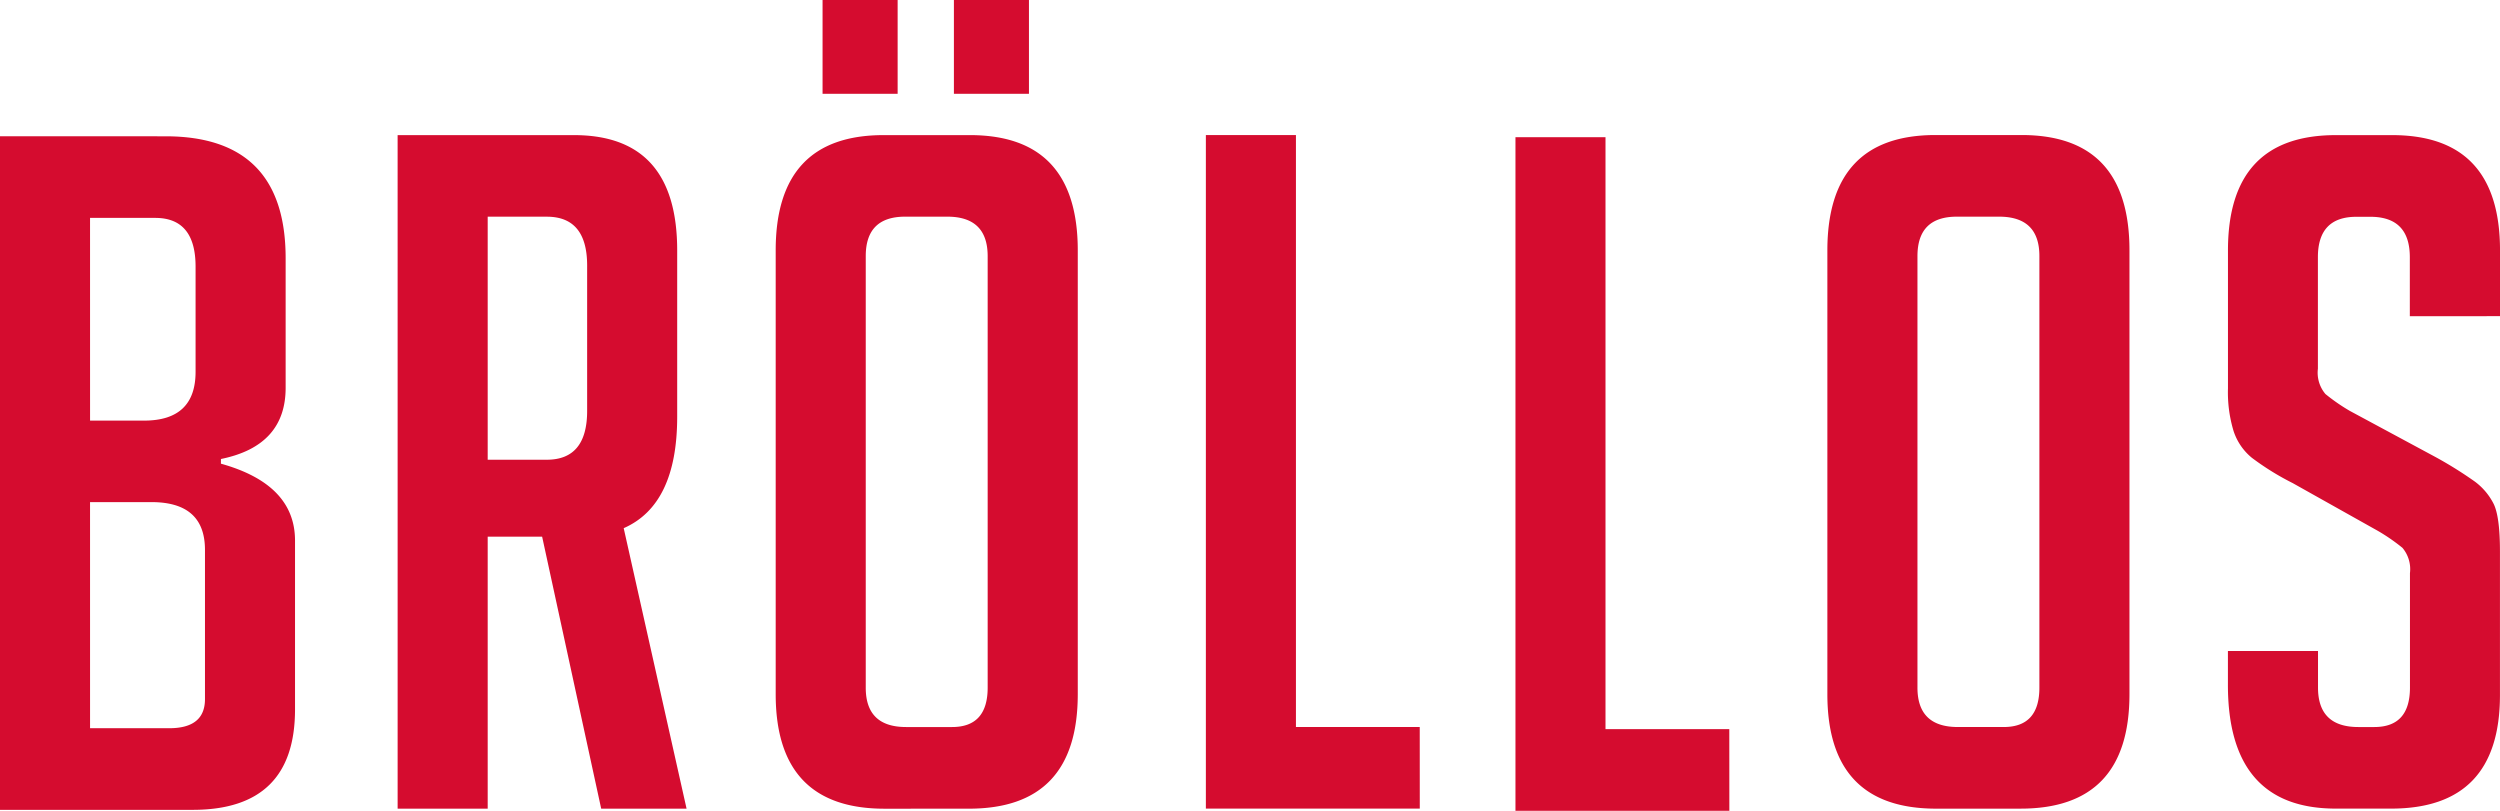 <svg xmlns="http://www.w3.org/2000/svg" viewBox="0 0 286.75 92.998">
  <path d="M25.343,52.647q7.427-1.509,7.421-8.177V29.621q0-13.986-13.772-13.987L0,15.632V92.889l22.109,0q11.733,0,11.731-11.51V62.007q0-6.455-8.5-8.823ZM10.329,24.993h7.478q4.631,0,4.627,5.6l0,12.051q0,5.6-5.912,5.6H10.331Zm0,32.6H17.38q6.136,0,6.132,5.486v17.11q0,3.336-4.091,3.338l-9.09,0ZM45.609,92.755l10.33,0v-31.2h6.244l6.775,31.2,9.793,0L71.539,60.581q6.14-2.689,6.136-12.8V28.729q0-13.231-11.839-13.231l-20.228,0Zm10.33-67.9h6.782q4.624,0,4.625,5.6V47.131q0,5.6-4.627,5.6h-6.78Zm55.2,67.9q12.48,0,12.482-13.126V28.734q0-13.238-12.375-13.236h-9.9q-12.38,0-12.373,13.233l0,50.9q0,13.127,12.478,13.128ZM102.96,0,94.349,0V10.761h8.611Zm.968,83.391q-4.631,0-4.625-4.52l0-49.5q0-4.52,4.515-4.52h4.842q4.62,0,4.627,4.52v49.5q0,4.524-4.088,4.52h-5.273M118.022,0h-8.608V10.761h8.608Zm44.823,83.389-14.2,0,0-67.9H138.314l0,77.255h24.536Zm35.507.246-14.2,0,0-67.9-10.327,0V93h24.533Zm33.414,9.116q12.484,0,12.485-13.126v-50.9q0-13.235-12.373-13.236h-9.9Q209.6,15.5,209.6,28.734l0,50.893q0,13.127,12.48,13.126Zm-7.207-9.362q-4.627,0-4.625-4.518l0-49.5q0-4.52,4.518-4.52h4.844q4.627,0,4.623,4.52l0,49.5q0,4.52-4.086,4.518h-5.273m62.193-47.126V28.732q0-13.235-12.378-13.233h-6.453q-12.376,0-12.373,13.233V44.549a15.284,15.284,0,0,0,.644,4.894,6.618,6.618,0,0,0,2.1,3.068,30.739,30.739,0,0,0,4.68,2.9l9.789,5.49a21.807,21.807,0,0,1,2.8,1.936,3.8,3.8,0,0,1,.861,2.906V78.873q0,4.52-4.088,4.518l-1.831,0q-4.627,0-4.627-4.52v-4.2H255.543l0,3.876q-.007,14.2,12.37,14.2h6.351q12.48,0,12.482-13.019V63.27q0-4.087-.756-5.54a7.268,7.268,0,0,0-2.1-2.475,45.624,45.624,0,0,0-4.57-2.851l-9.793-5.273a21.649,21.649,0,0,1-2.8-1.938,3.784,3.784,0,0,1-.863-2.9l0-12.8q0-4.624,4.41-4.627l1.614,0q4.516,0,4.52,4.625v6.78Z" transform="translate(-0.001)" fill="#d50c2f"/>
</svg>

